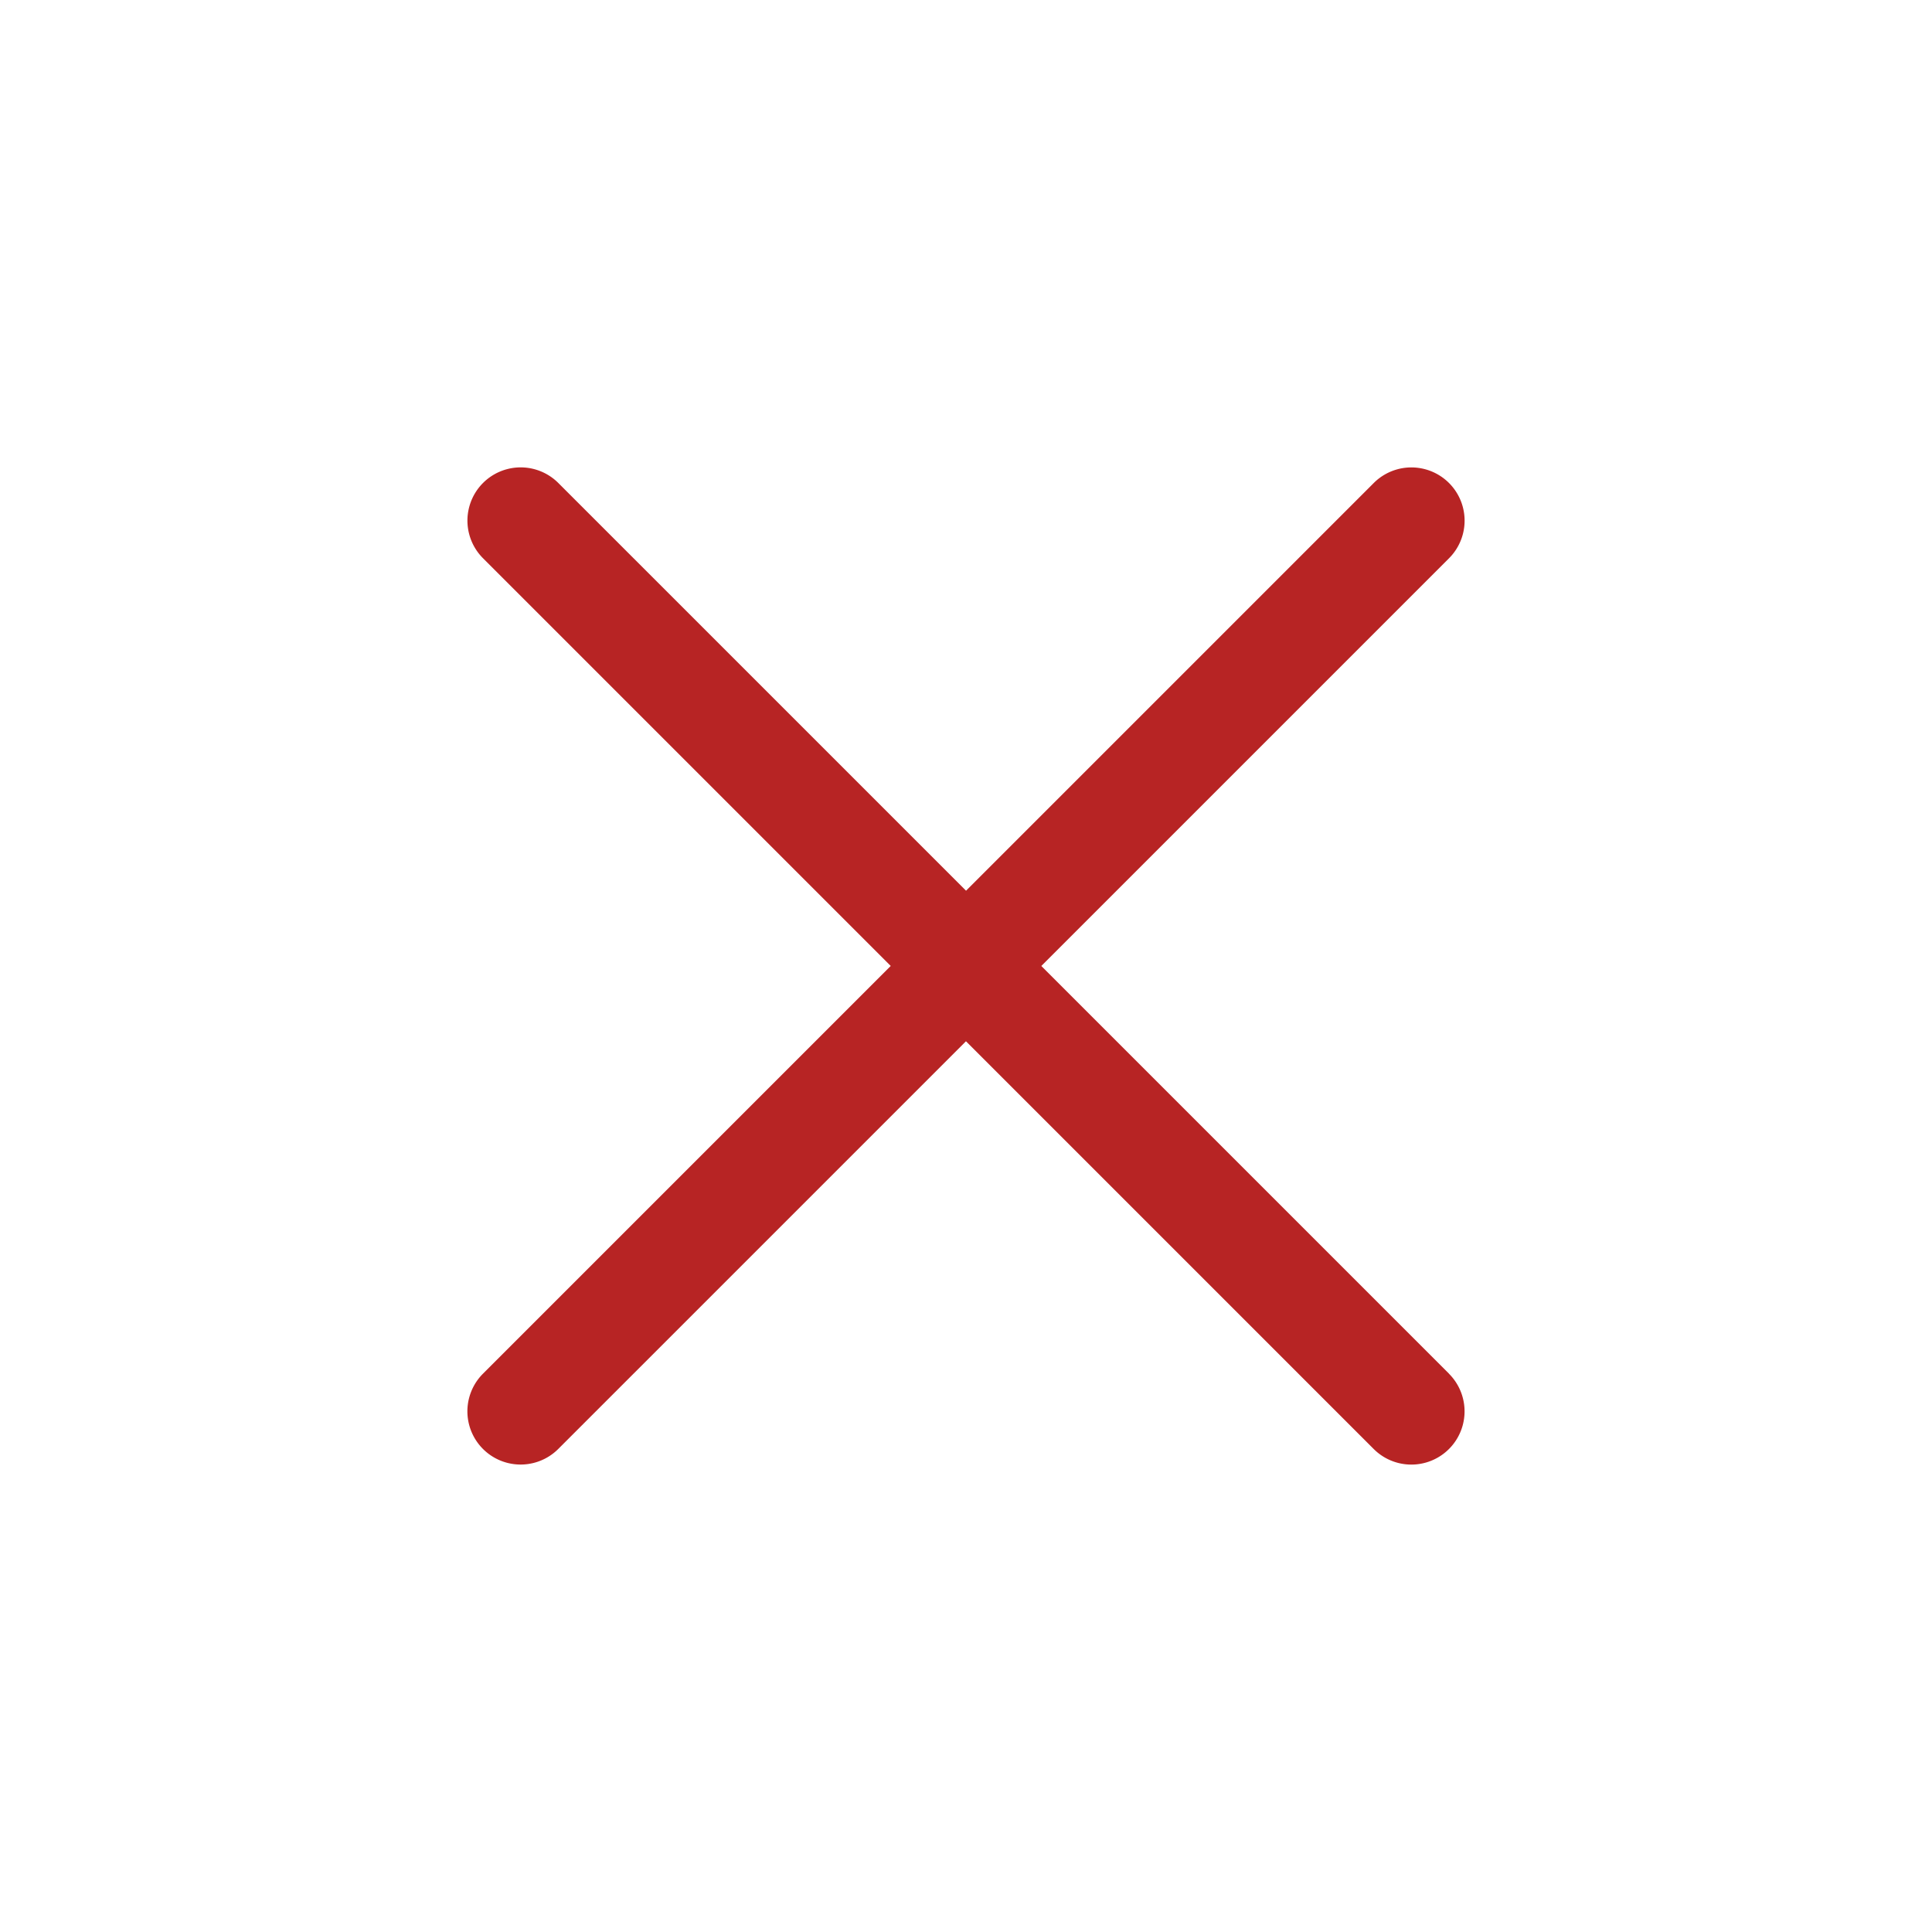 <svg role="presentation" xmlns="http://www.w3.org/2000/svg" xmlns:xlink="http://www.w3.org/1999/xlink" width="35.79" height="35.79" viewBox="0 0 35.79 35.79">
  <defs>
    <clipPath id="clip-path-close">
      <rect width="25.307" height="25.307" fill="#b72424"/>
    </clipPath>
  </defs>
  <g transform="translate(17.895) rotate(45)">
    <g clip-path="url(#clip-path-close)">
      <path d="M24.321,11.667H13.64V.986a.986.986,0,1,0-1.972,0V11.667H.986a.986.986,0,1,0,0,1.972H11.667V24.321a.986.986,0,0,0,1.972,0V13.64H24.321a.986.986,0,0,0,0-1.972" fill="#b72424"/>
    </g>
  </g>
</svg>
